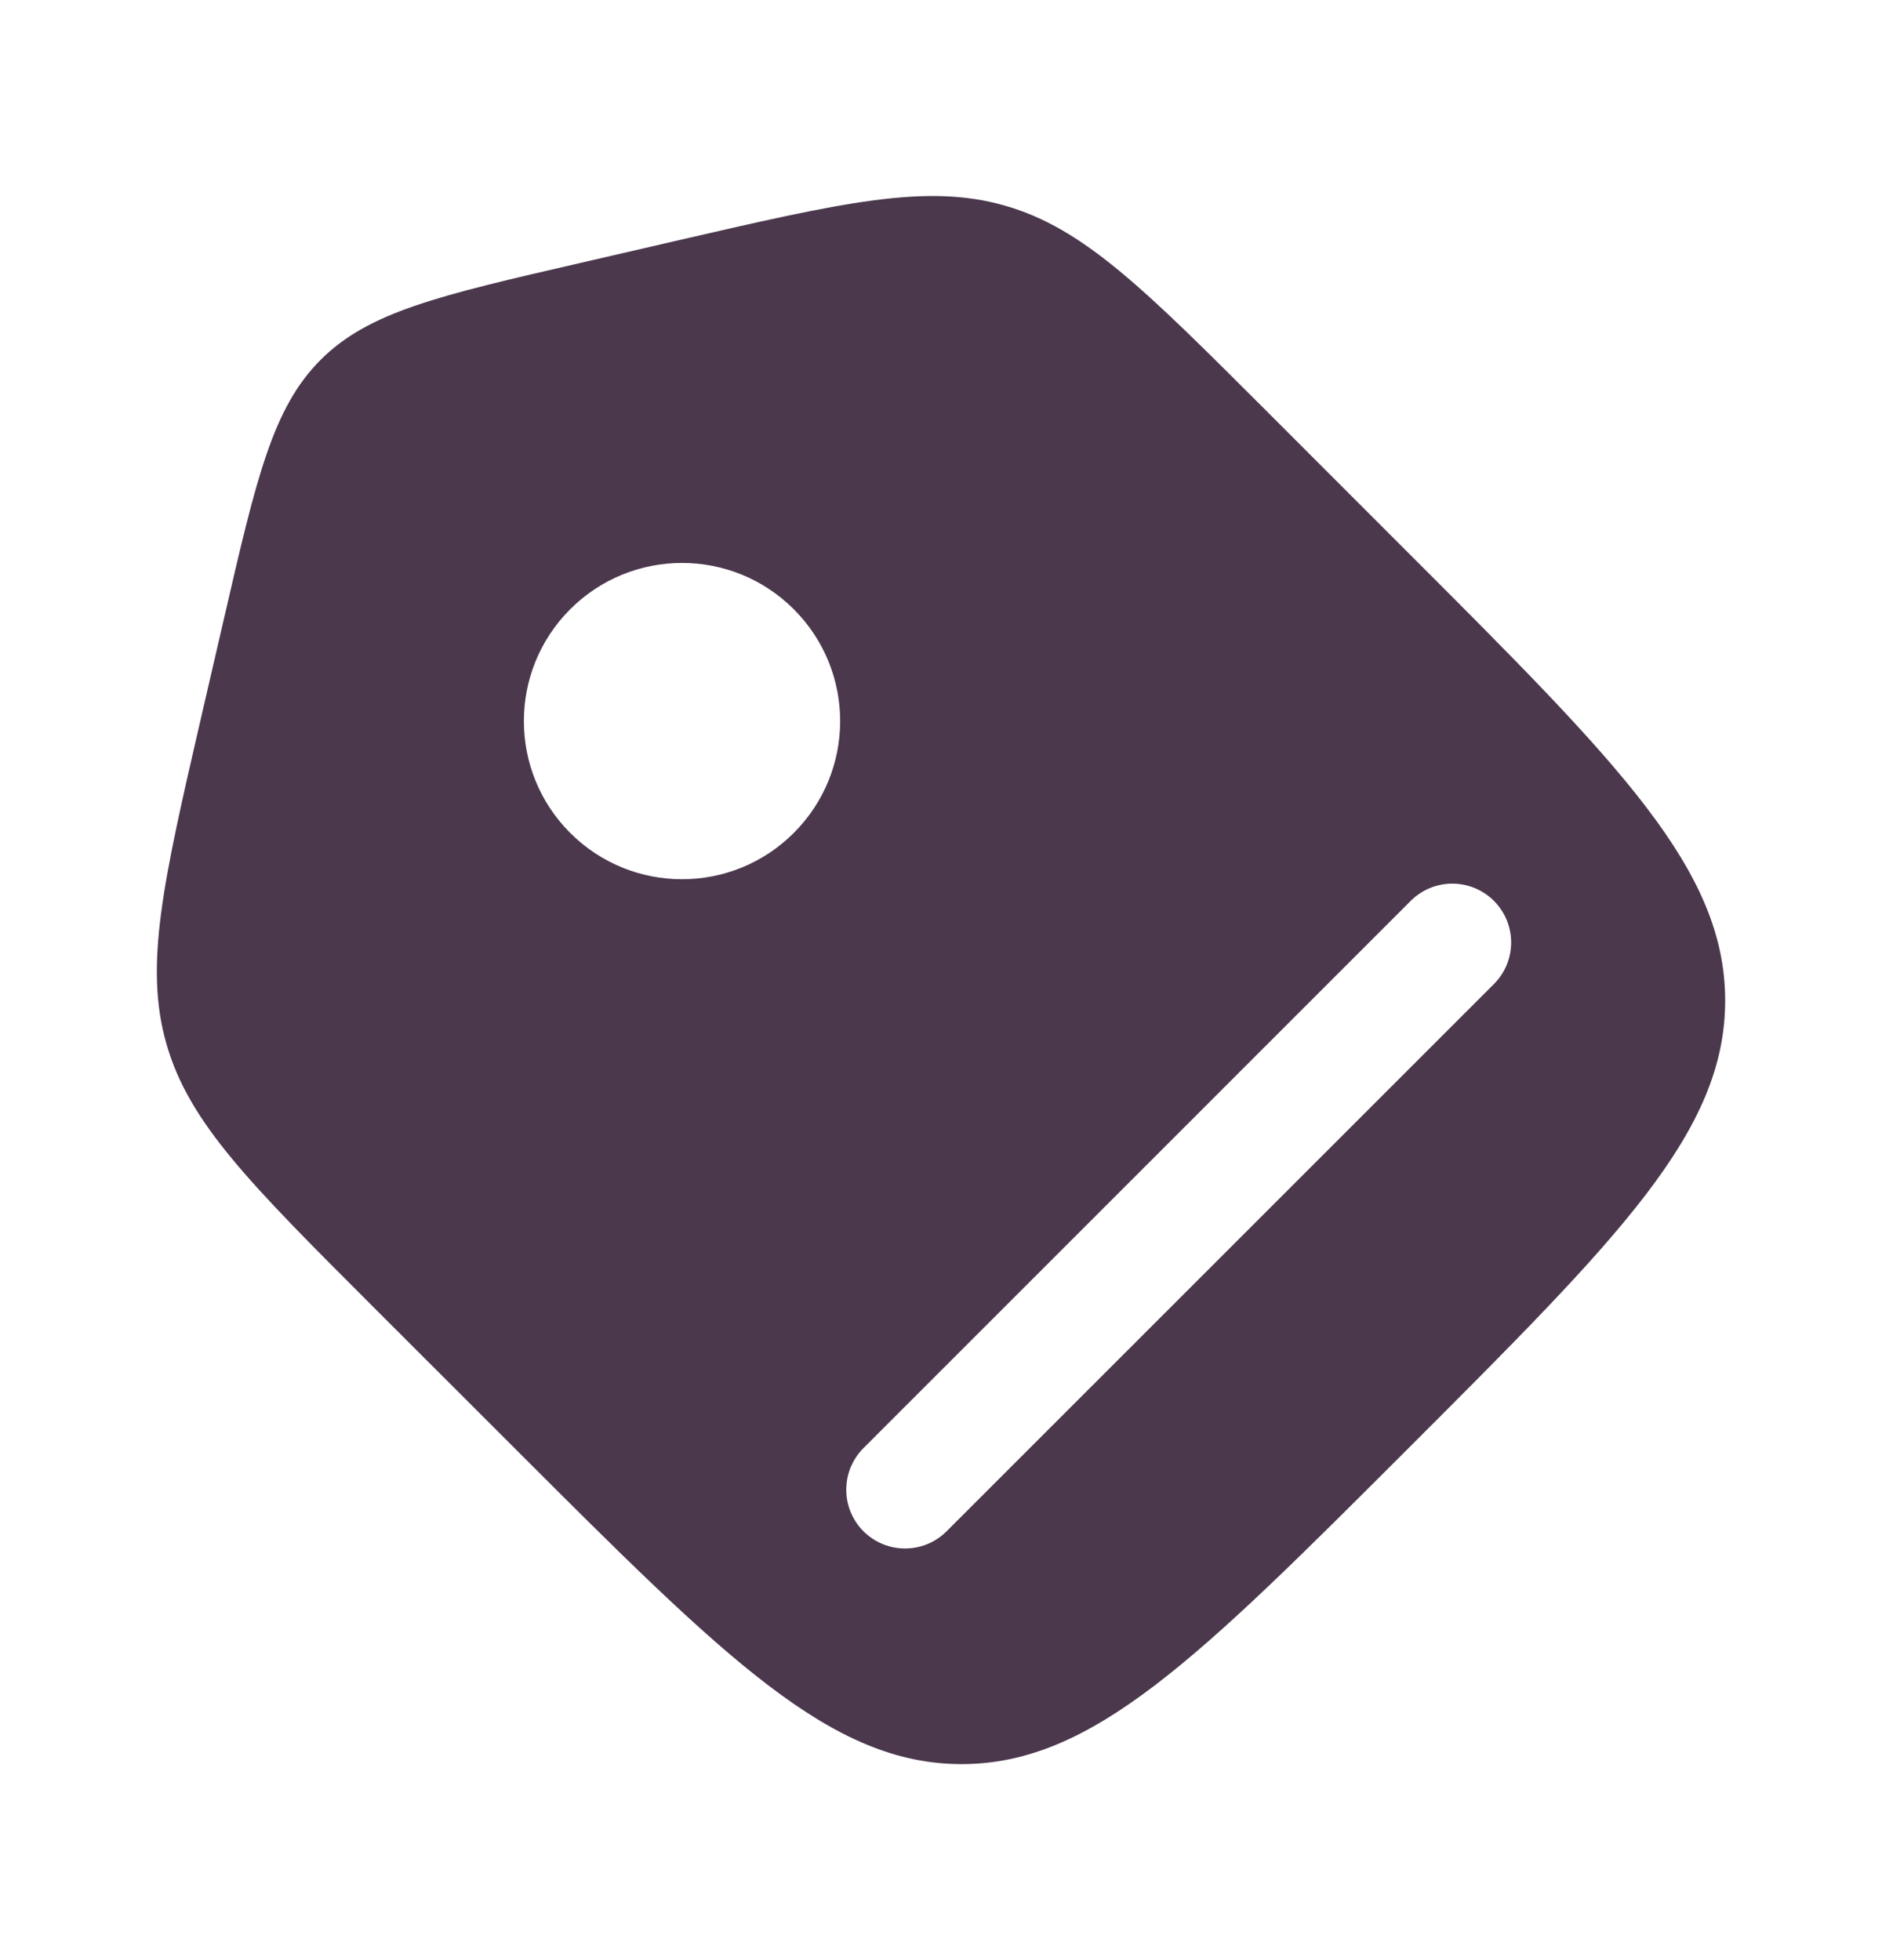 <svg width="24" height="25" viewBox="0 0 24 25" fill="none" xmlns="http://www.w3.org/2000/svg">
<g id="Bold / Money / Tag">
<path id="Vector" fill-rule="evenodd" clip-rule="evenodd" d="M2.123 13.316C2.41 14.319 3.183 15.091 4.728 16.637L6.558 18.466C9.247 21.155 10.592 22.5 12.262 22.5C13.933 22.5 15.277 21.155 17.966 18.466C20.655 15.777 22 14.433 22 12.762C22 11.092 20.655 9.747 17.966 7.058L16.137 5.228C14.591 3.683 13.819 2.91 12.816 2.623C11.813 2.335 10.748 2.581 8.619 3.072L7.391 3.356C5.599 3.769 4.703 3.976 4.089 4.589C3.476 5.203 3.269 6.099 2.856 7.891L2.572 9.119C2.081 11.248 1.835 12.313 2.123 13.316ZM10.123 7.771C10.911 8.559 10.911 9.835 10.123 10.623C9.336 11.411 8.059 11.411 7.271 10.623C6.484 9.835 6.484 8.559 7.271 7.771C8.059 6.983 9.336 6.983 10.123 7.771ZM19.051 12.551L12.072 19.53C11.779 19.823 11.304 19.823 11.011 19.53C10.719 19.238 10.719 18.763 11.011 18.47L17.99 11.49C18.283 11.197 18.758 11.197 19.051 11.49C19.344 11.783 19.344 12.258 19.051 12.551Z" fill="#4B384D"/>
</g>
</svg>

